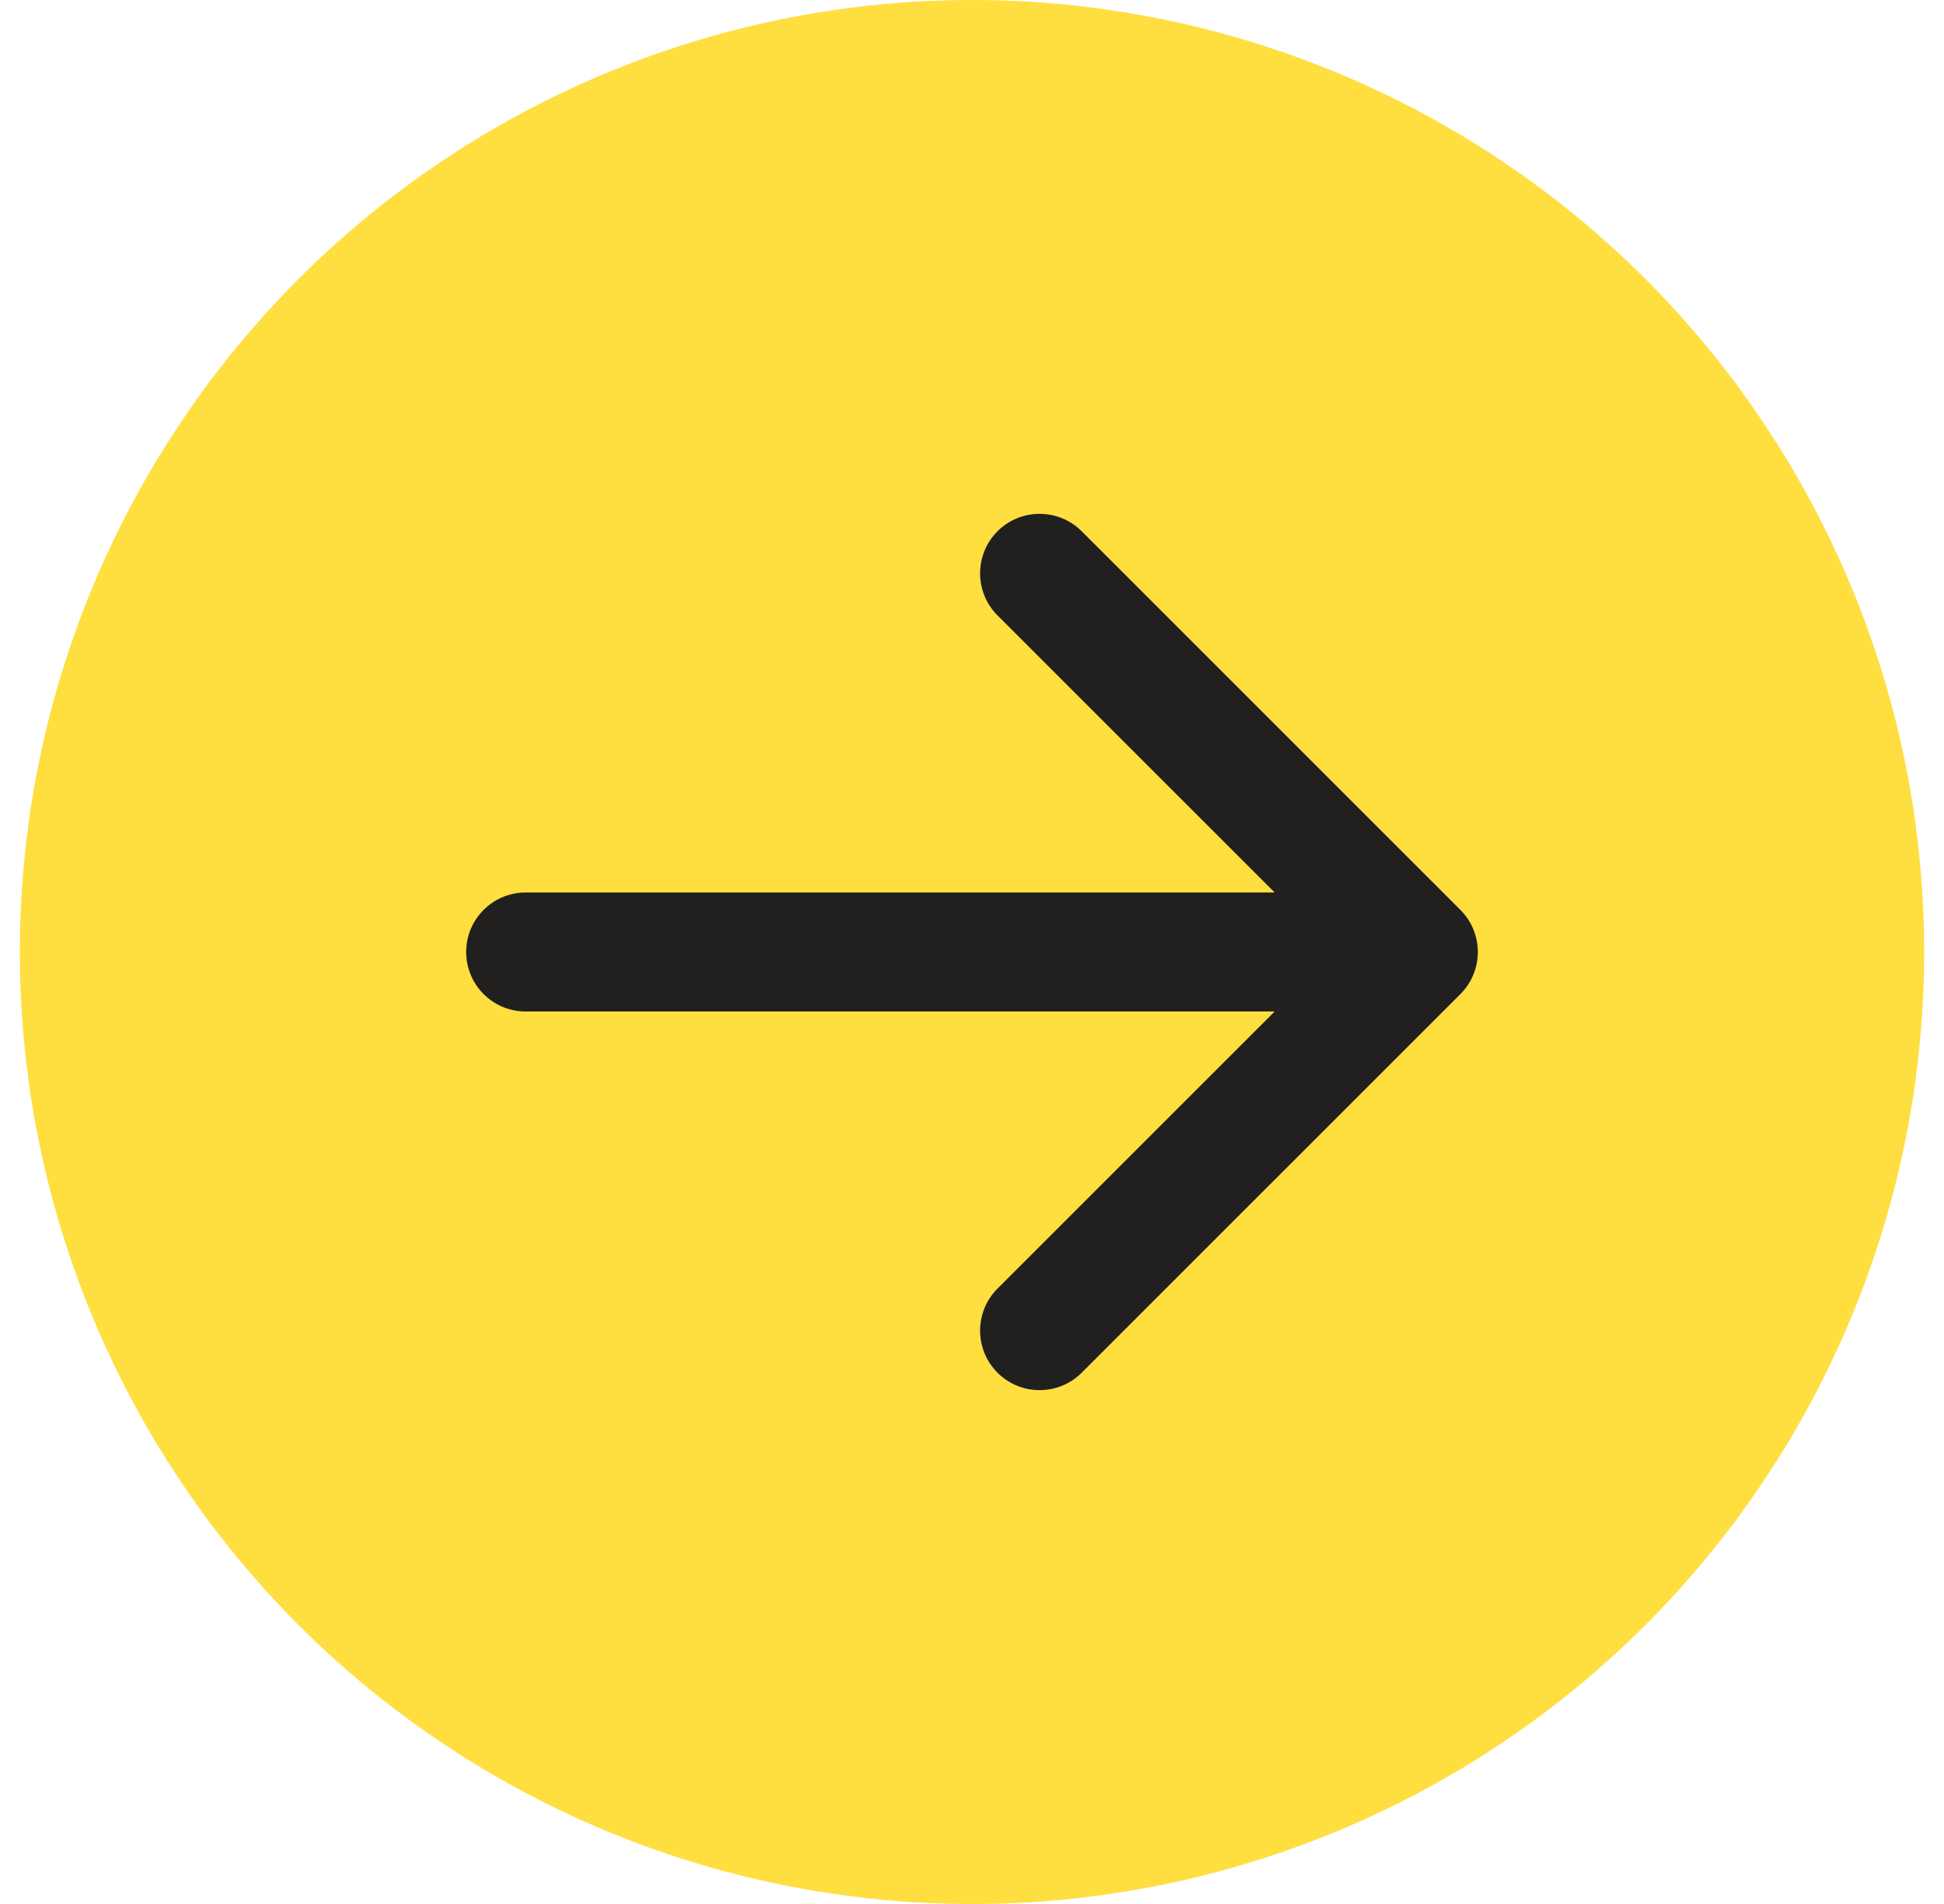 <?xml version="1.0" encoding="UTF-8"?> <svg xmlns="http://www.w3.org/2000/svg" width="49" height="48" viewBox="0 0 49 48" fill="none"> <circle cx="24.5" cy="24" r="24" fill="#FFDE40"></circle> <path d="M13.25 22.5C12.422 22.5 11.75 23.172 11.75 24C11.75 24.828 12.422 25.5 13.25 25.5L13.25 22.5ZM36.811 25.061C37.396 24.475 37.396 23.525 36.811 22.939L27.265 13.393C26.679 12.808 25.729 12.808 25.143 13.393C24.558 13.979 24.558 14.929 25.143 15.515L33.629 24L25.143 32.485C24.558 33.071 24.558 34.021 25.143 34.607C25.729 35.192 26.679 35.192 27.265 34.607L36.811 25.061ZM13.25 25.5L35.75 25.5L35.75 22.5L13.25 22.5L13.25 25.5Z" fill="#21201F"></path> </svg> 